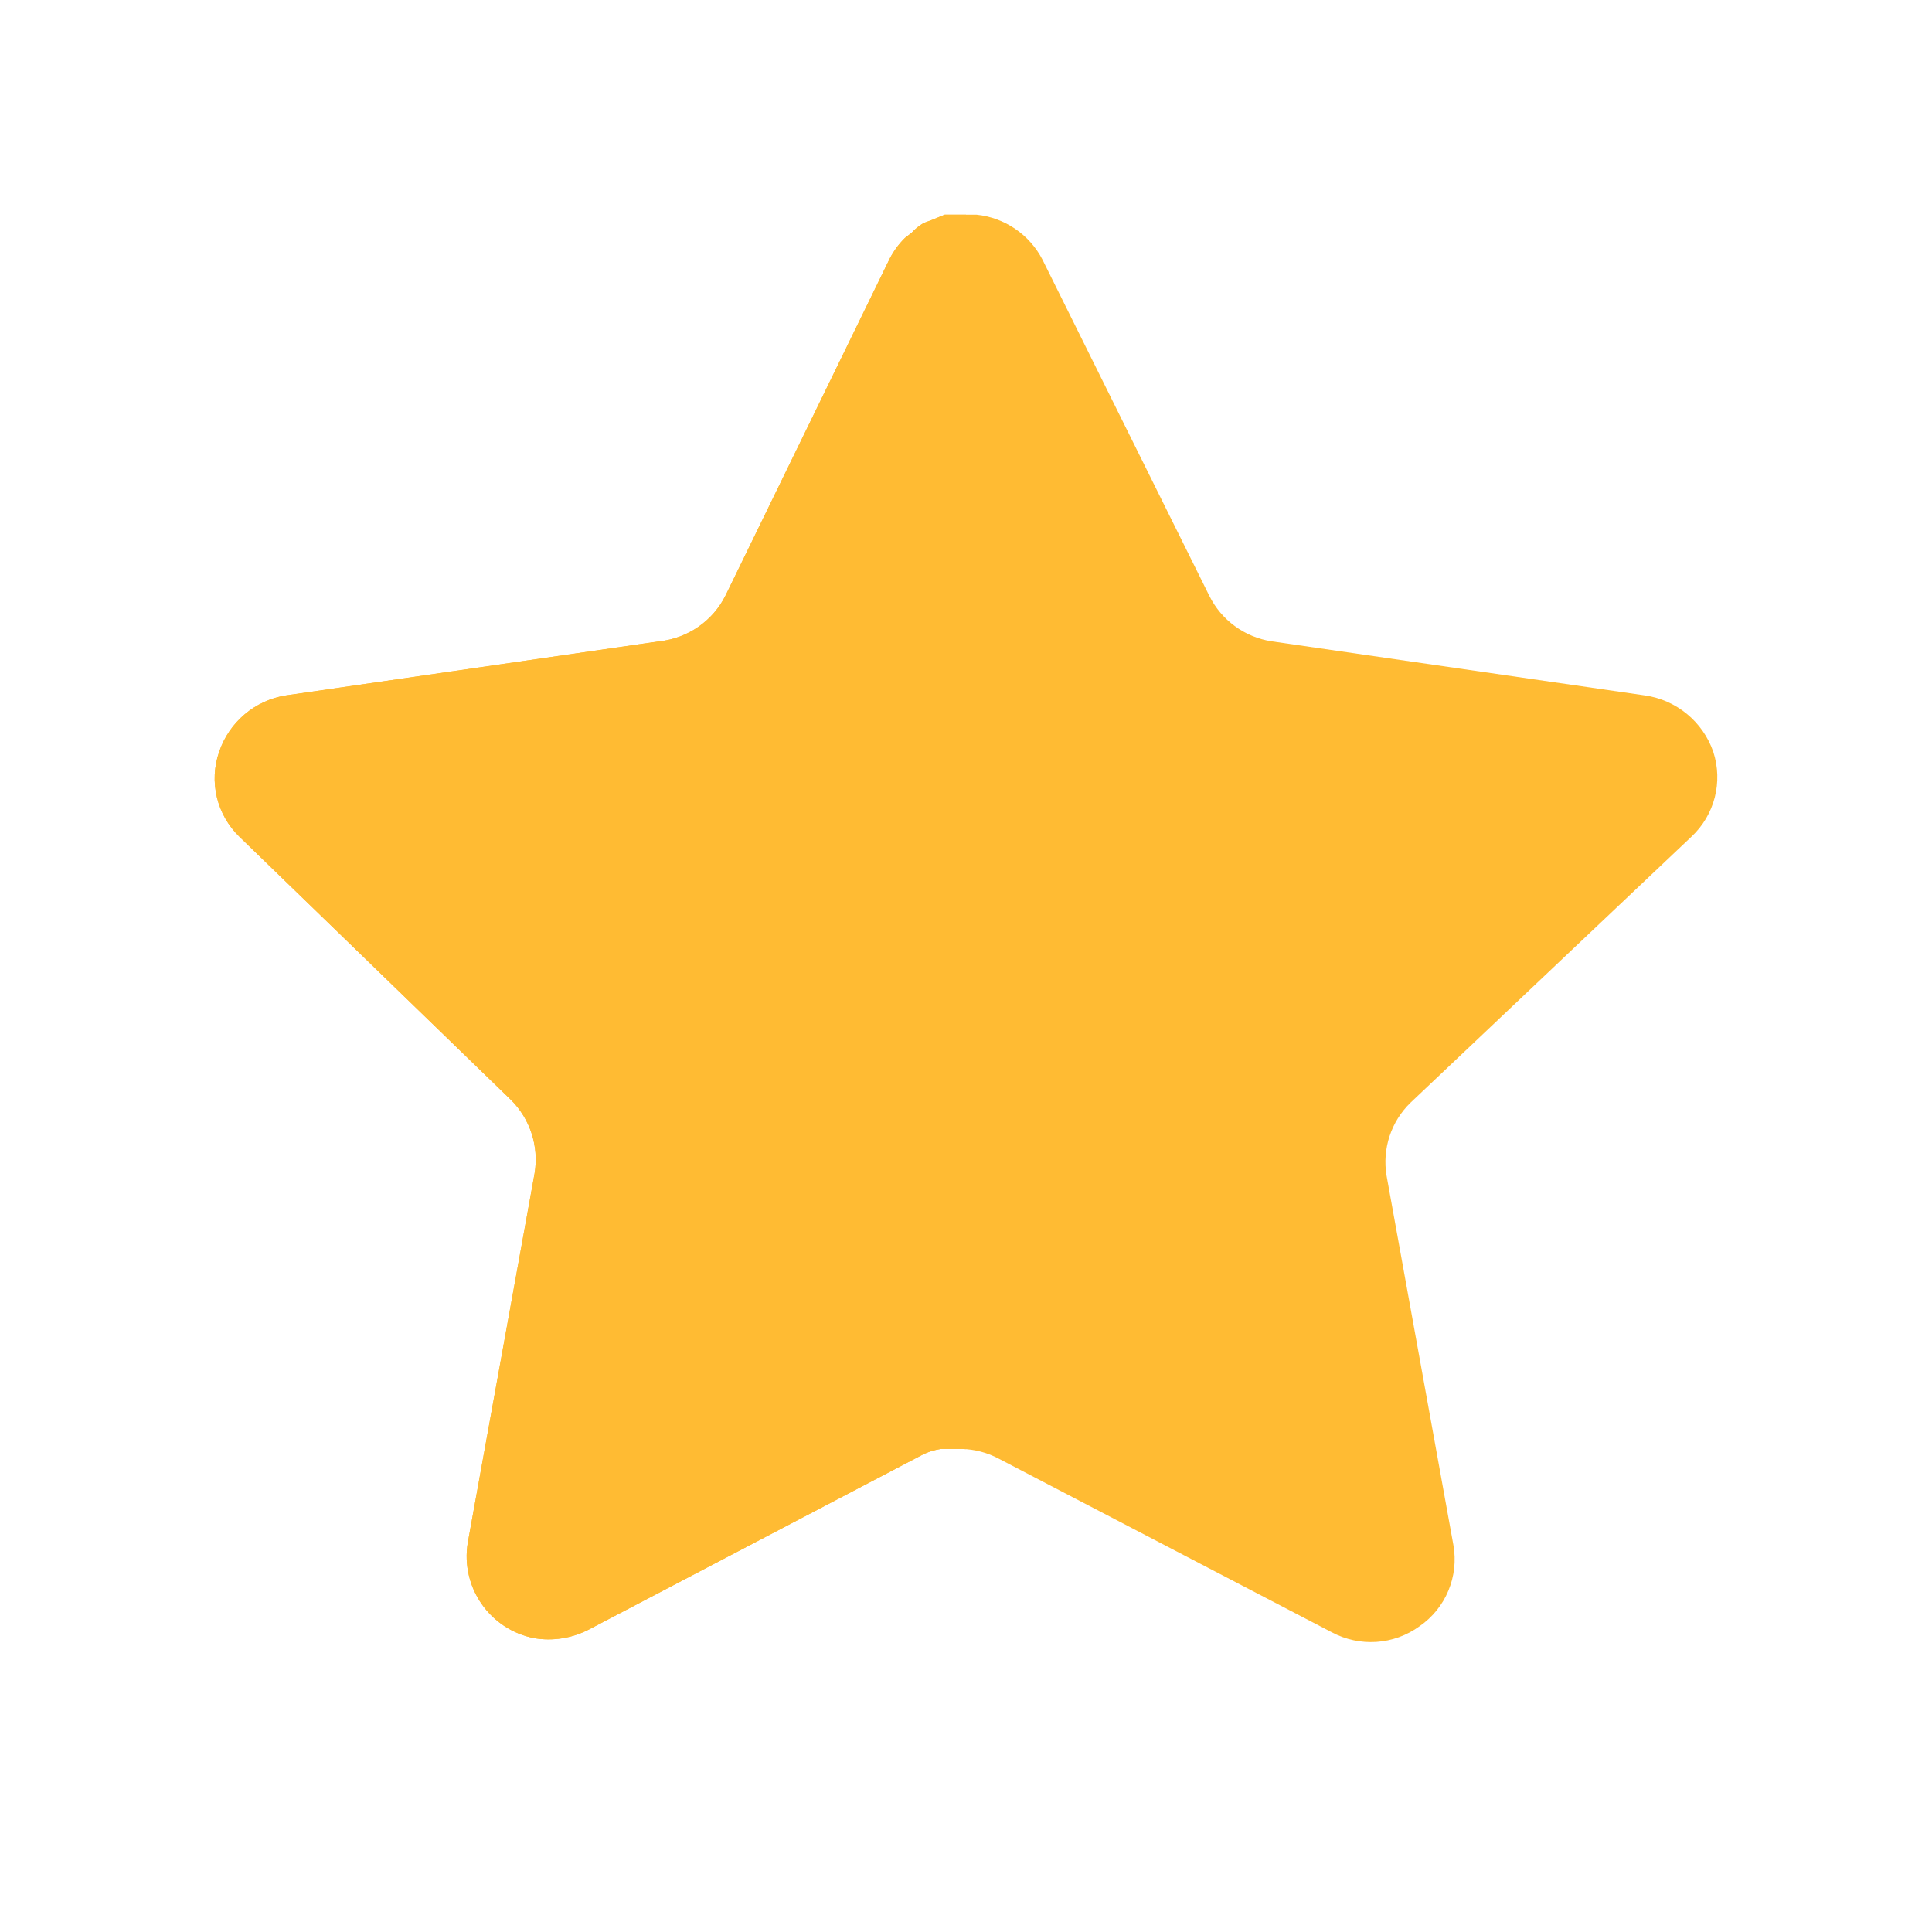 <svg width="18" height="18" viewBox="0 0 18 18" fill="none" xmlns="http://www.w3.org/2000/svg">
    <path d="M13.142 10.273C12.96 10.449 12.877 10.703 12.918 10.952L13.541 14.395C13.593 14.687 13.47 14.983 13.226 15.151C12.986 15.326 12.668 15.347 12.407 15.207L9.307 13.591C9.199 13.533 9.079 13.502 8.957 13.499H8.767C8.702 13.509 8.637 13.53 8.578 13.562L5.478 15.186C5.324 15.263 5.151 15.291 4.981 15.263C4.566 15.185 4.29 14.79 4.358 14.374L4.981 10.93C5.022 10.679 4.939 10.423 4.758 10.245L2.23 7.795C2.019 7.59 1.945 7.282 2.042 7.004C2.136 6.727 2.375 6.525 2.664 6.479L6.143 5.975C6.407 5.947 6.64 5.787 6.759 5.549L8.291 2.406C8.328 2.336 8.375 2.272 8.431 2.217L8.494 2.168C8.527 2.132 8.565 2.101 8.607 2.077L8.683 2.049L8.802 2H9.097C9.36 2.027 9.592 2.185 9.713 2.42L11.266 5.549C11.378 5.777 11.596 5.936 11.847 5.975L15.325 6.479C15.619 6.521 15.865 6.724 15.962 7.004C16.054 7.285 15.975 7.593 15.759 7.795L13.142 10.273Z"
          fill="#FFBB33"/>
    <path fill-rule="evenodd" clip-rule="evenodd"
          d="M9 2V13.501C8.986 13.5 8.971 13.499 8.957 13.499H8.767C8.702 13.509 8.637 13.53 8.578 13.562L5.478 15.186C5.324 15.263 5.151 15.291 4.981 15.263C4.566 15.185 4.29 14.79 4.358 14.374L4.981 10.93C5.022 10.679 4.939 10.423 4.758 10.245L2.23 7.795C2.019 7.59 1.945 7.282 2.042 7.004C2.136 6.727 2.375 6.525 2.664 6.479L6.143 5.975C6.407 5.947 6.64 5.787 6.759 5.549L8.291 2.406C8.328 2.336 8.375 2.272 8.431 2.217L8.494 2.168C8.527 2.132 8.565 2.101 8.607 2.077L8.683 2.049L8.802 2H9Z"
          fill="#FFBB33"/>
</svg>
